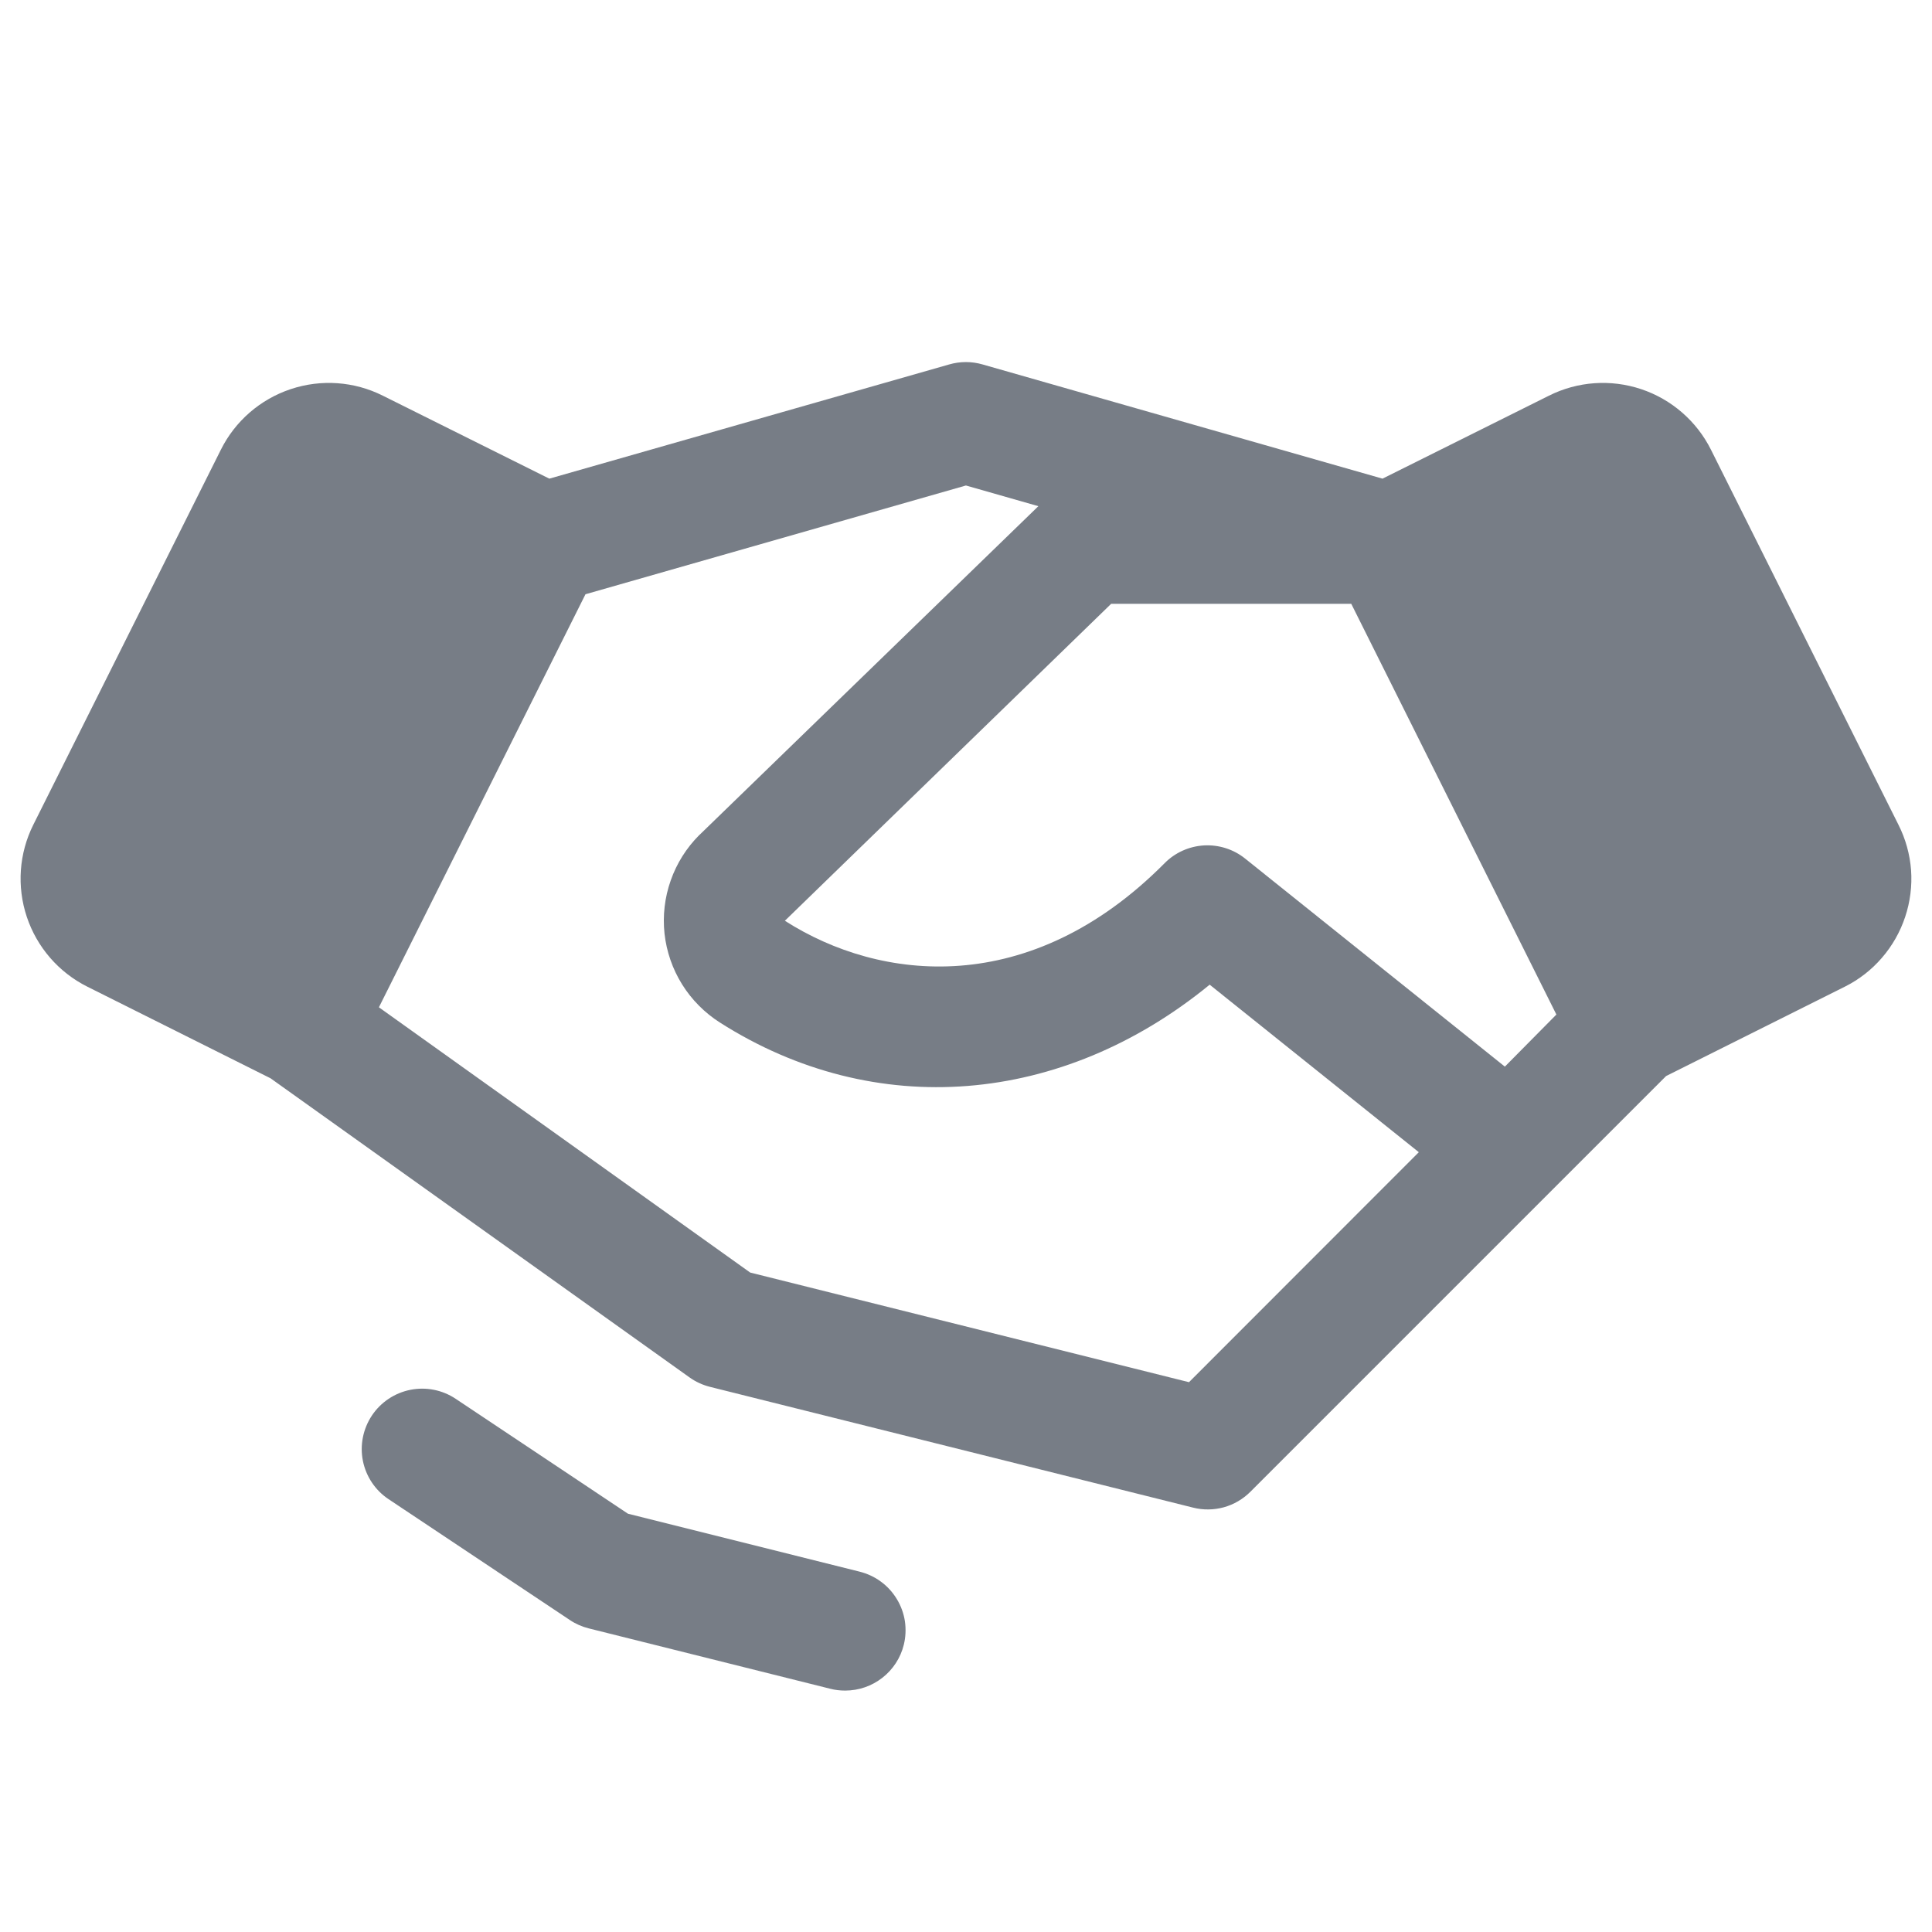 <svg width="24" height="24" viewBox="0 0 24 24" fill="none" xmlns="http://www.w3.org/2000/svg">
<path d="M11.227 20.433C11.187 20.595 11.093 20.739 10.961 20.842C10.829 20.945 10.667 21.001 10.499 21.001C10.436 21.001 10.373 20.994 10.312 20.978L7.312 20.228C7.229 20.207 7.149 20.172 7.078 20.124L4.828 18.624C4.662 18.514 4.547 18.342 4.508 18.147C4.469 17.952 4.51 17.75 4.62 17.584C4.73 17.419 4.902 17.304 5.097 17.265C5.292 17.226 5.495 17.266 5.66 17.376L7.801 18.804L10.676 19.523C10.772 19.547 10.862 19.588 10.942 19.647C11.022 19.705 11.089 19.779 11.14 19.863C11.192 19.948 11.226 20.042 11.241 20.139C11.255 20.237 11.251 20.337 11.227 20.433ZM23.667 11.389C23.605 11.576 23.507 11.749 23.378 11.898C23.25 12.047 23.093 12.169 22.917 12.257L20.697 13.367L19.283 14.781L15.533 18.531C15.441 18.623 15.328 18.689 15.203 18.724C15.078 18.758 14.946 18.76 14.82 18.728L8.82 17.228C8.729 17.205 8.643 17.166 8.566 17.111L3.361 13.395L1.085 12.257C0.729 12.079 0.459 11.767 0.333 11.39C0.207 11.012 0.236 10.601 0.414 10.245L2.744 5.586C2.921 5.231 3.233 4.96 3.611 4.834C3.988 4.708 4.4 4.737 4.755 4.915L6.824 5.946L11.792 4.527C11.927 4.488 12.07 4.488 12.205 4.527L17.174 5.946L19.242 4.915C19.598 4.737 20.009 4.708 20.387 4.834C20.764 4.96 21.076 5.231 21.254 5.586L23.583 10.245C23.672 10.421 23.725 10.612 23.74 10.809C23.754 11.005 23.729 11.203 23.667 11.389ZM17.625 14.313L15.027 12.232C13.195 13.732 10.869 13.93 8.941 12.701C8.752 12.58 8.592 12.419 8.473 12.228C8.354 12.037 8.28 11.822 8.255 11.599C8.231 11.375 8.257 11.149 8.332 10.937C8.406 10.726 8.527 10.533 8.686 10.374C8.689 10.371 8.691 10.369 8.694 10.367L12.899 6.288L11.999 6.031L7.273 7.382L4.707 12.513L9.319 15.808L14.77 17.17L17.625 14.313ZM19.334 12.603L16.786 7.501H13.803L9.75 11.438C10.936 12.197 12.797 12.406 14.467 10.723C14.597 10.591 14.772 10.513 14.957 10.502C15.142 10.492 15.324 10.55 15.468 10.666L18.694 13.25L19.334 12.603Z" fill="#777D86"/>
</svg>
